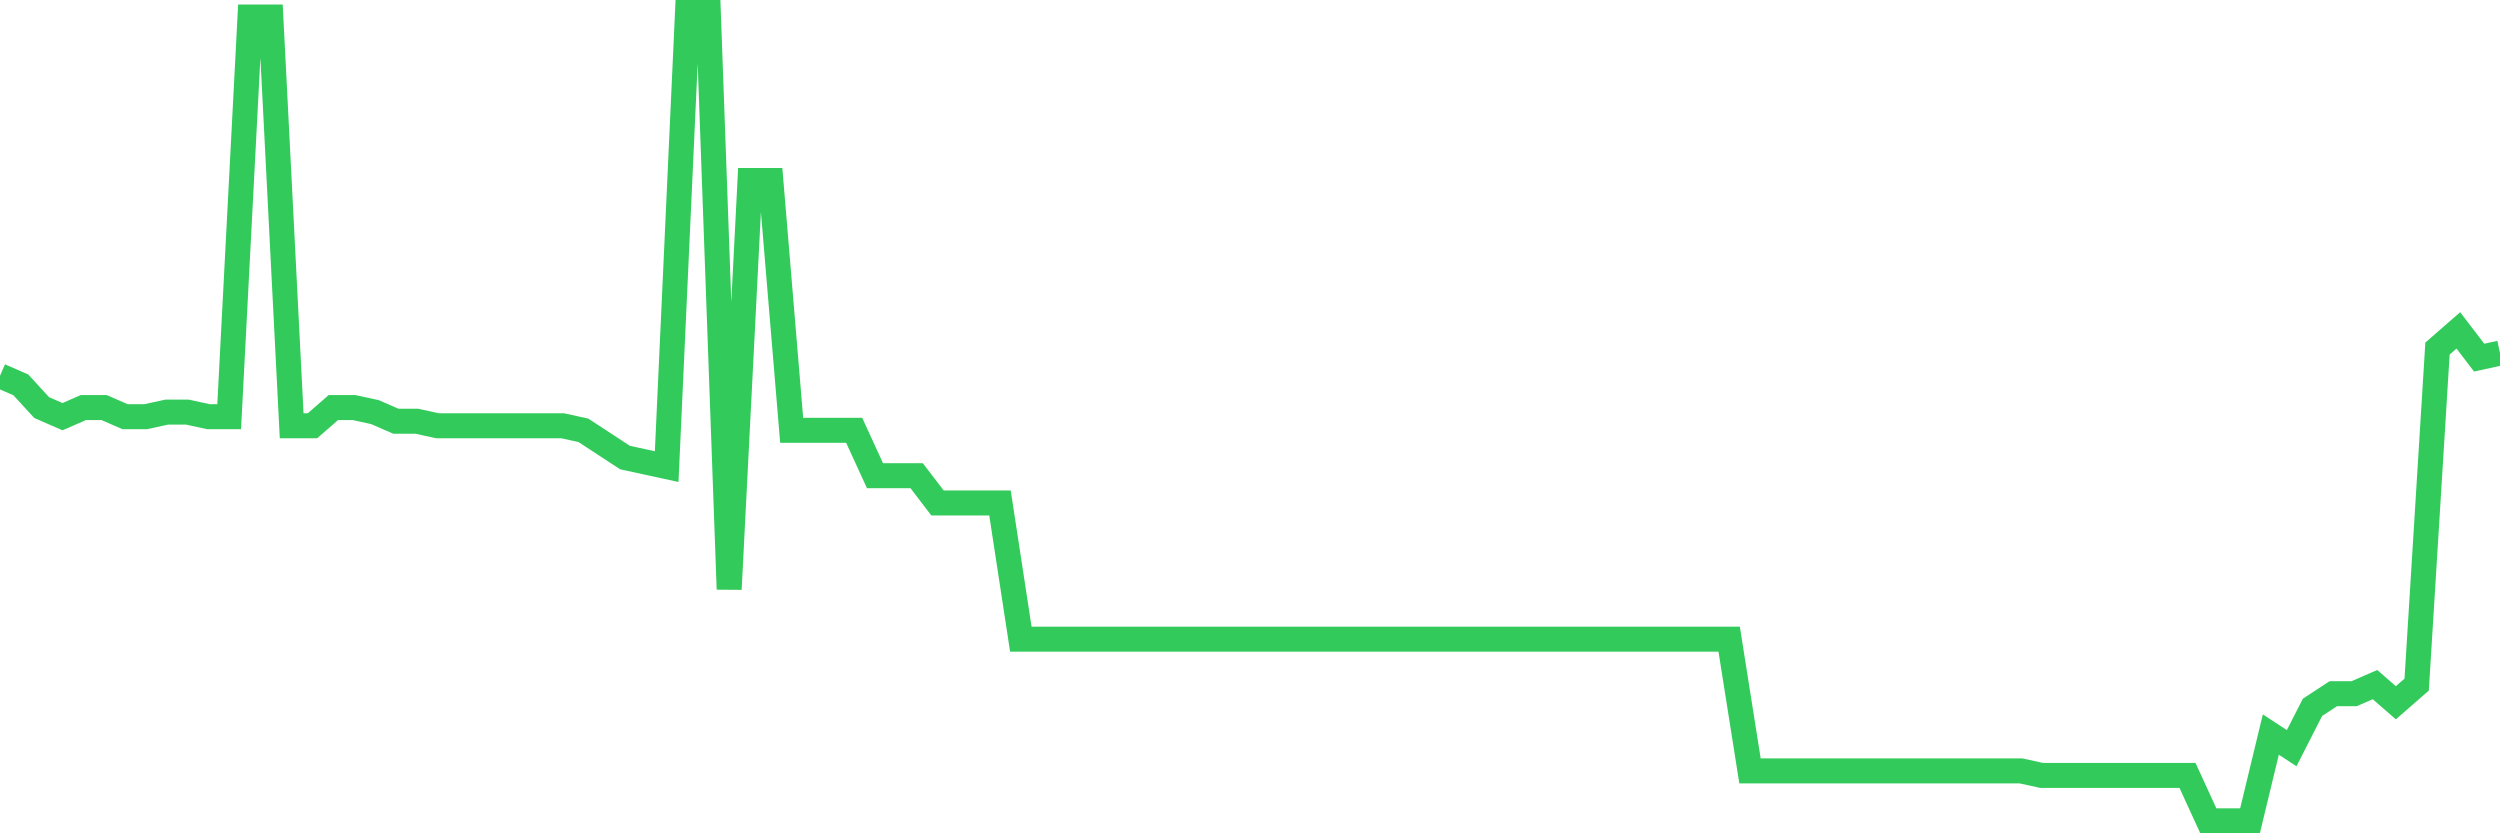 <svg
  xmlns="http://www.w3.org/2000/svg"
  xmlns:xlink="http://www.w3.org/1999/xlink"
  width="120"
  height="40"
  viewBox="0 0 120 40"
  preserveAspectRatio="none"
>
  <polyline
    points="0,18.038 1,18.474 2,19.564 3,20 4,19.564 5,19.564 6,20 7,20 8,19.782 9,19.782 10,20 11,20 12,0.818 13,0.818 14,20.436 15,20.436 16,19.564 17,19.564 18,19.782 19,20.218 20,20.218 21,20.436 22,20.436 23,20.436 24,20.436 25,20.436 26,20.436 27,20.436 28,20.654 29,21.308 30,21.962 31,22.18 32,22.398 33,0.6 34,0.6 35,28.283 36,8.665 37,8.665 38,20.654 39,20.654 40,20.654 41,20.654 42,22.834 43,22.834 44,22.834 45,24.142 46,24.142 47,24.142 48,24.142 49,30.681 50,30.681 51,30.681 52,30.681 53,30.681 54,30.681 55,30.681 56,30.681 57,30.681 58,30.681 59,30.681 60,30.681 61,30.681 62,30.681 63,30.681 64,30.681 65,30.681 66,30.681 67,30.681 68,30.681 69,30.681 70,30.681 71,30.681 72,30.681 73,30.681 74,30.681 75,30.681 76,30.681 77,30.681 78,30.681 79,30.681 80,30.681 81,30.681 82,30.681 83,30.681 84,37.002 85,37.002 86,37.002 87,37.002 88,37.002 89,37.002 90,37.002 91,37.002 92,37.002 93,37.002 94,37.002 95,37.002 96,37.002 97,37.002 98,37.22 99,37.22 100,37.22 101,37.22 102,37.22 103,37.22 104,37.22 105,37.22 106,39.4 107,39.4 108,39.4 109,35.258 110,35.912 111,33.951 112,33.297 113,33.297 114,32.861 115,33.733 116,32.861 117,16.73 118,15.858 119,17.166 120,16.948"
    fill="none"
    stroke="#32ca5b"
    stroke-width="1.2"
  >
  </polyline>
</svg>